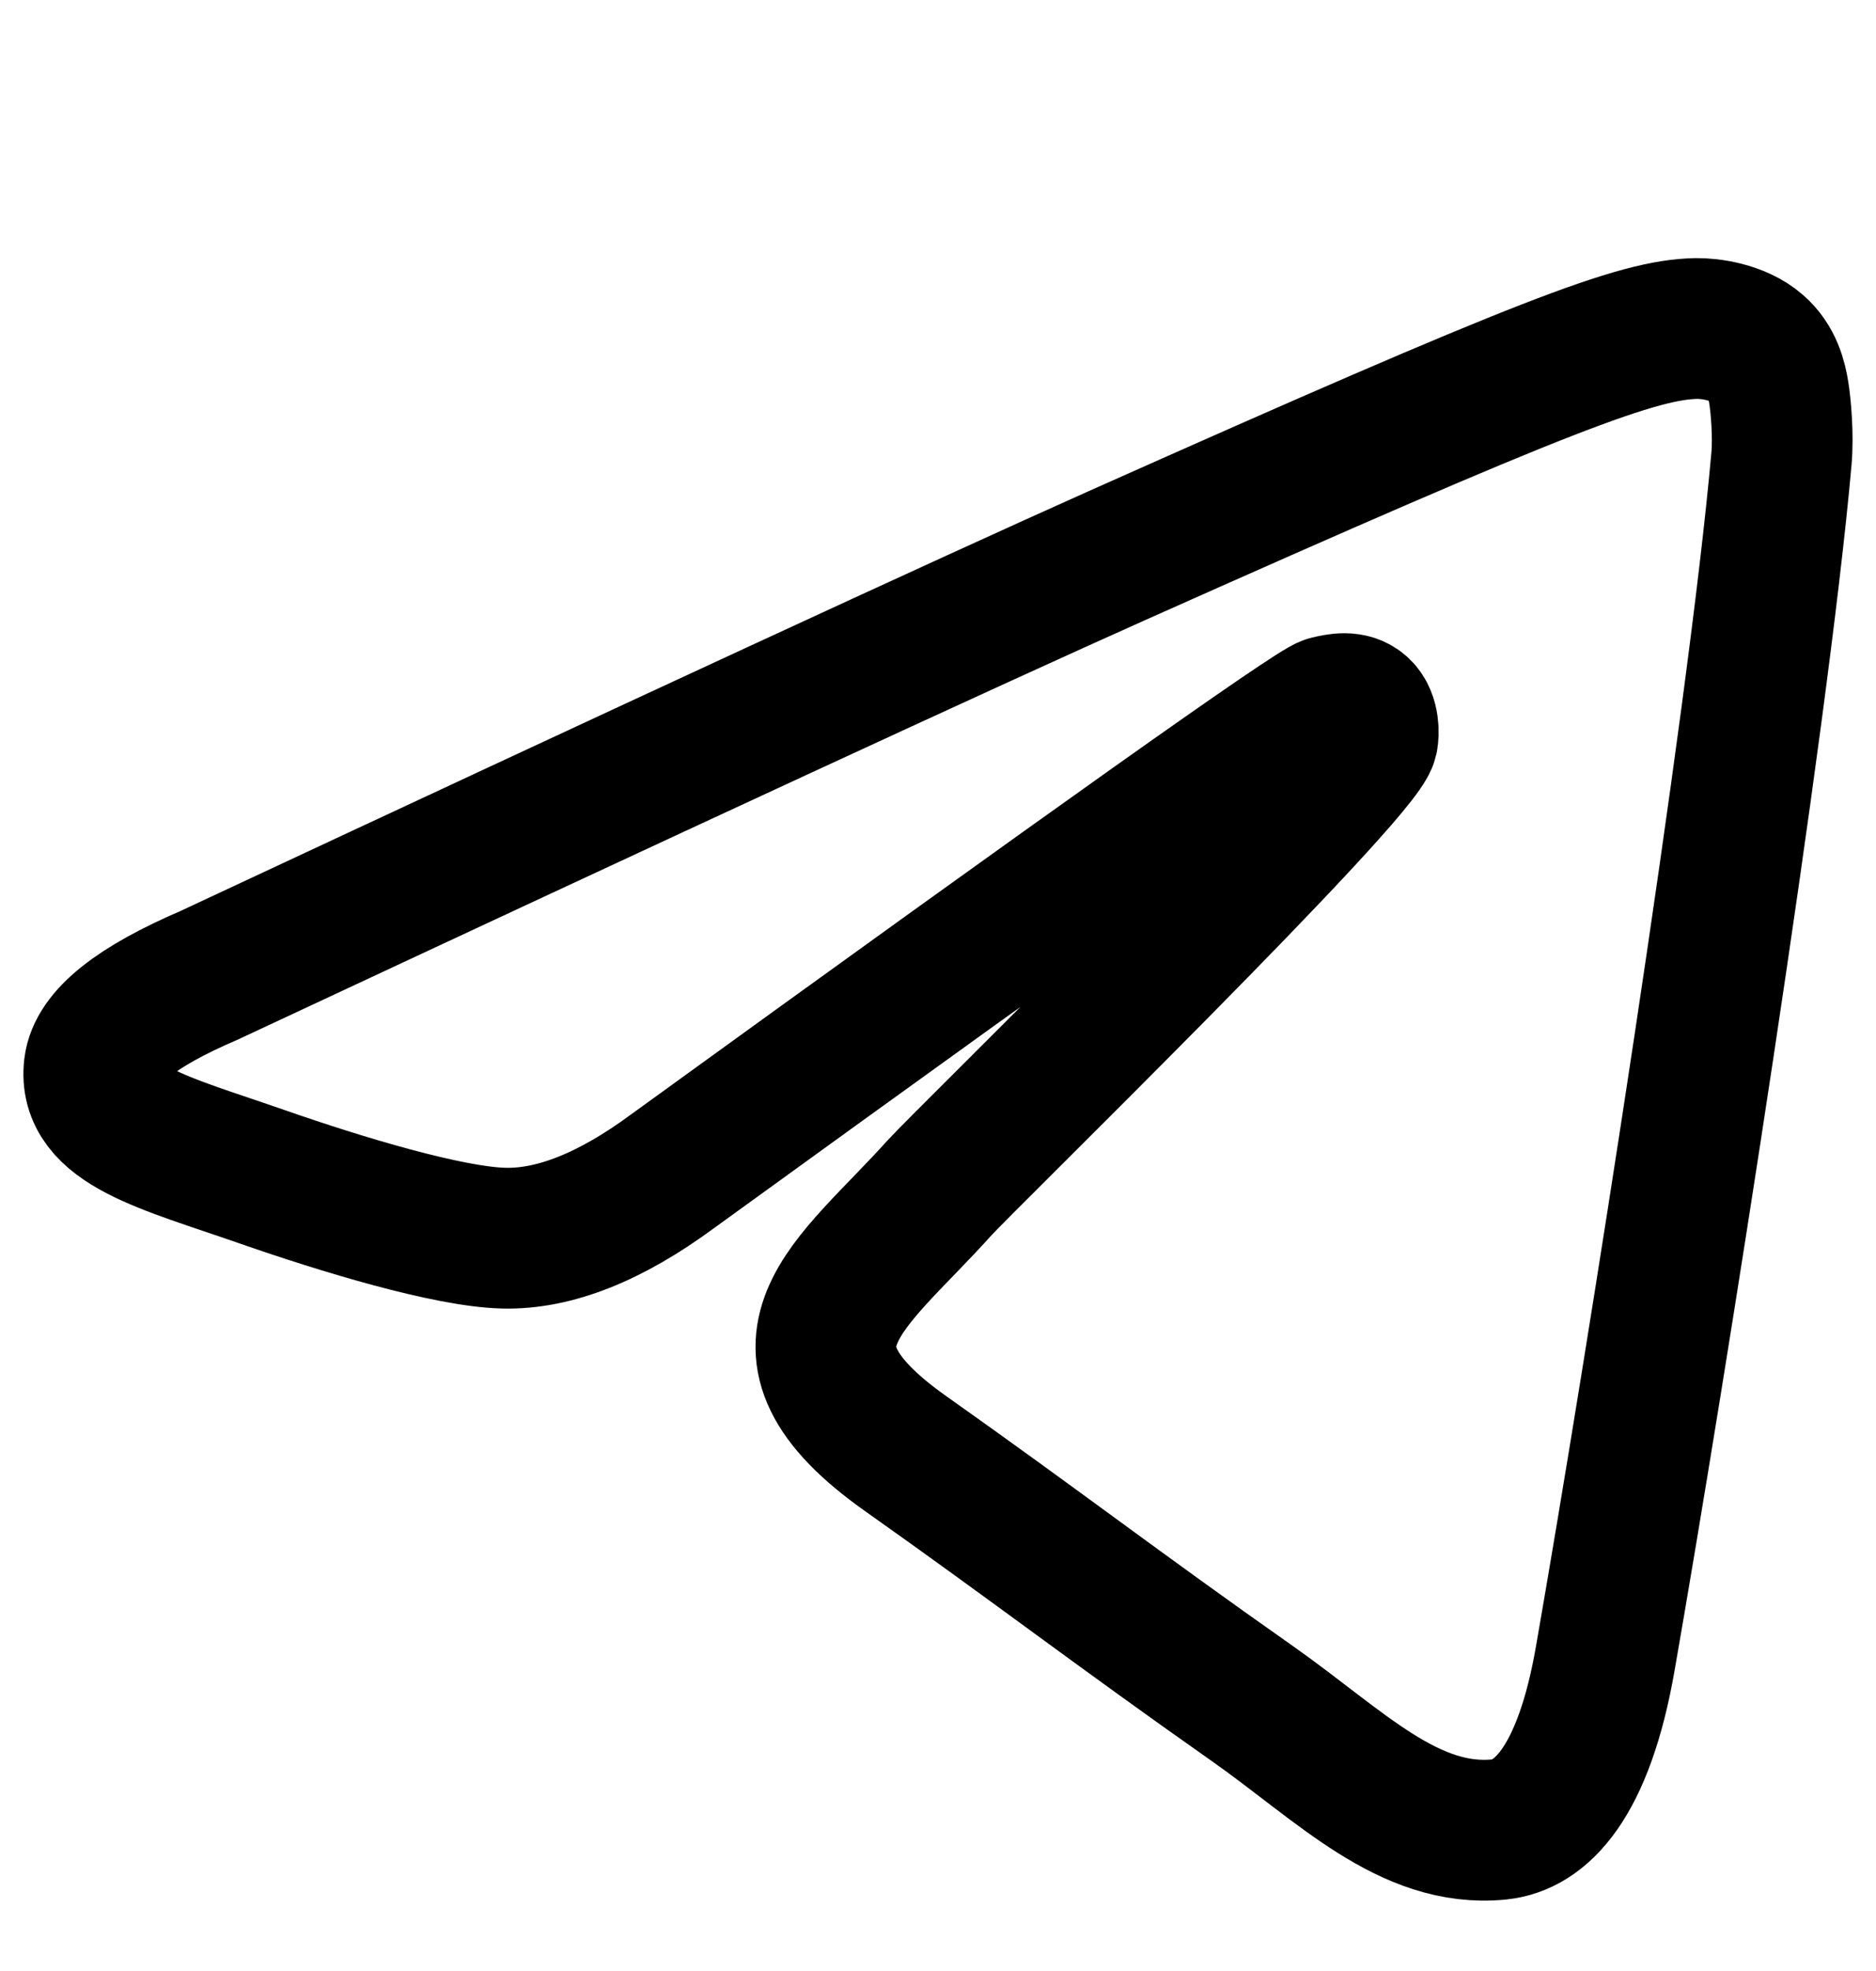 <svg width="20" height="21" viewBox="0 0 20 21" fill="none" xmlns="http://www.w3.org/2000/svg">
<g clip-path="url(#clip0_34076_14383)">
<path fill-rule="evenodd" clip-rule="evenodd" d="M2.237 10.388C7.069 8.13 10.291 6.642 11.903 5.922C16.506 3.869 17.462 3.512 18.086 3.5C18.223 3.498 18.529 3.534 18.728 3.707C18.896 3.852 18.942 4.05 18.964 4.188C18.986 4.326 19.014 4.642 18.992 4.888C18.743 7.699 17.663 14.521 17.114 17.669C16.882 19.002 16.424 19.448 15.981 19.492C15.019 19.587 14.288 18.81 13.356 18.154C11.897 17.129 11.073 16.49 9.657 15.489C8.02 14.333 9.081 13.697 10.014 12.658C10.258 12.386 14.499 8.249 14.581 7.873C14.591 7.826 14.601 7.651 14.504 7.559C14.406 7.466 14.264 7.498 14.16 7.523C14.014 7.559 11.684 9.211 7.169 12.48C6.508 12.967 5.909 13.205 5.372 13.192C4.78 13.178 3.642 12.833 2.795 12.538C1.758 12.176 0.932 11.985 1.004 11.37C1.042 11.05 1.453 10.723 2.238 10.388H2.237Z" stroke="black" stroke-width="1.5" stroke-linecap="round" stroke-linejoin="round"/>
</g>
<defs>
<clipPath id="clip0_34076_14383">
<rect width="20" height="20" fill="white" transform="translate(0 0.5)"/>
</clipPath>
</defs>
</svg>
